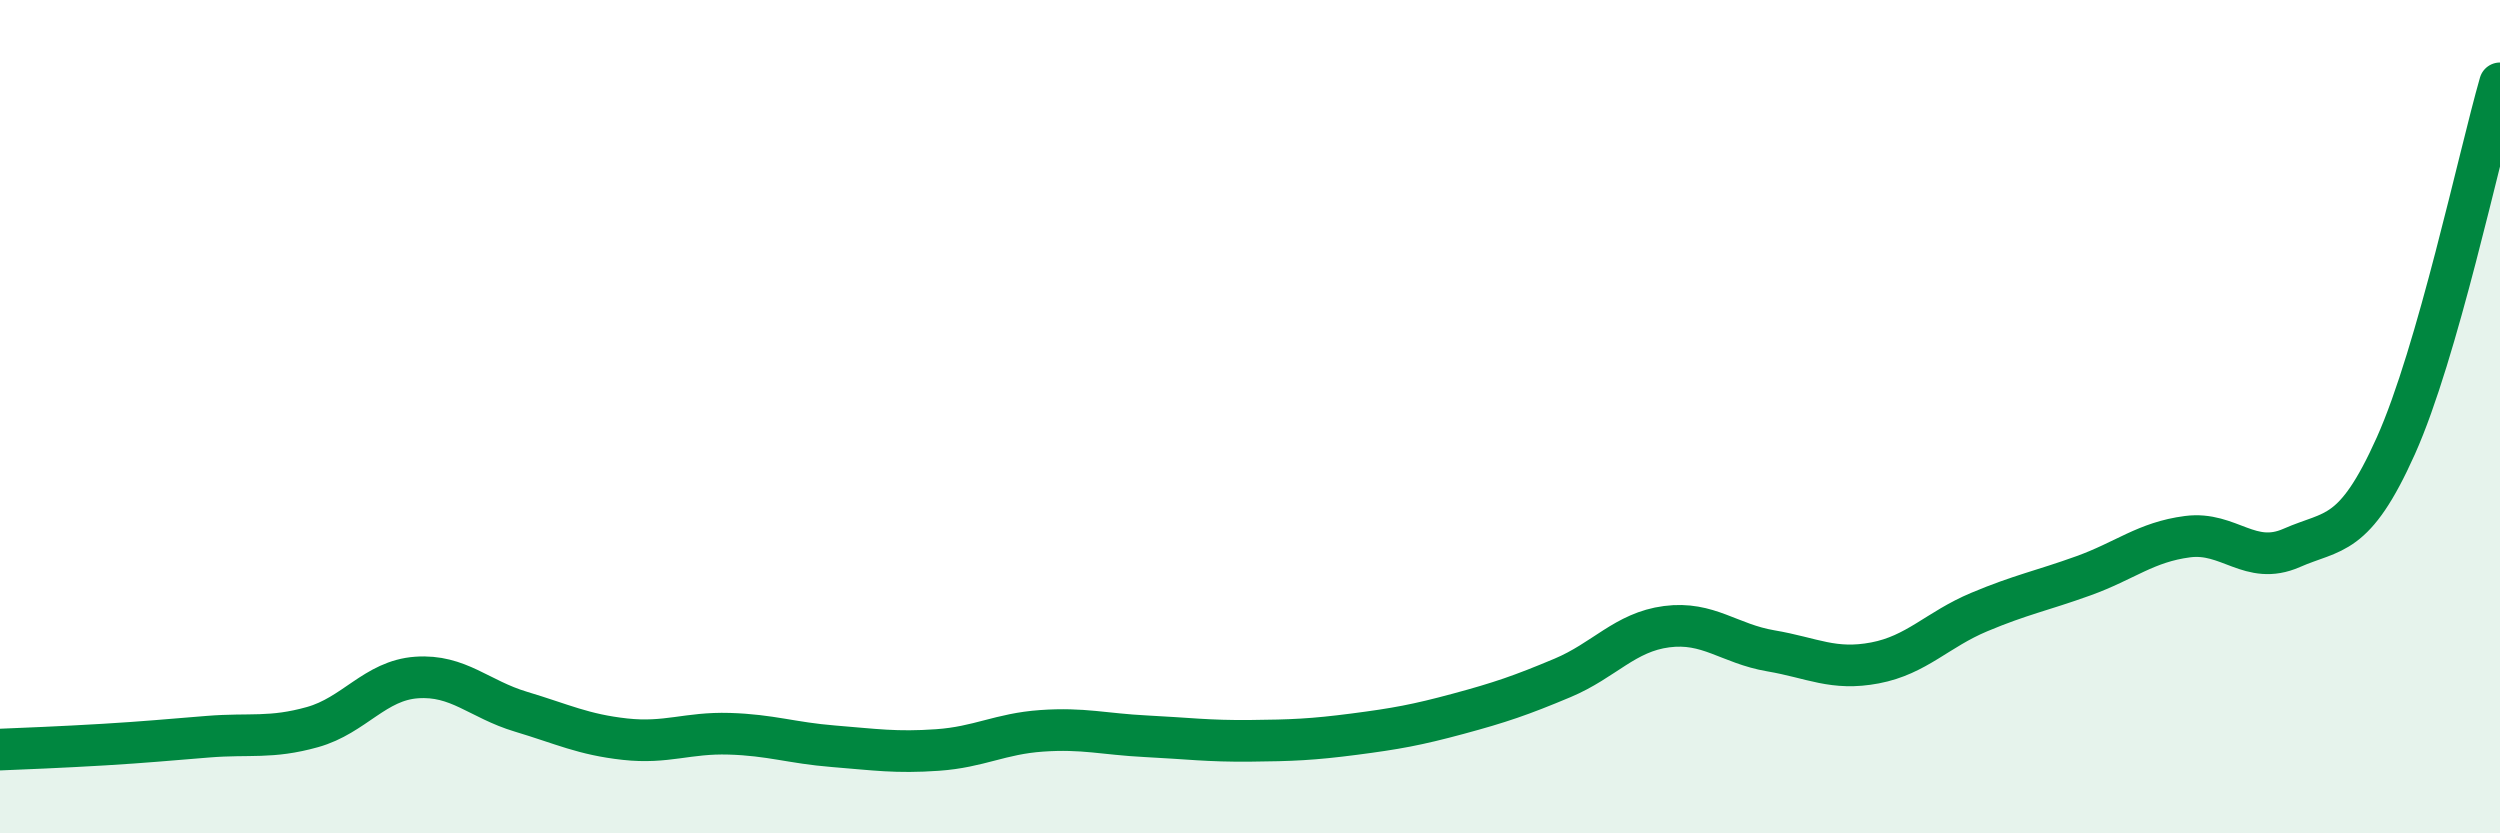 
    <svg width="60" height="20" viewBox="0 0 60 20" xmlns="http://www.w3.org/2000/svg">
      <path
        d="M 0,17.99 C 0.5,17.97 1.5,17.93 2.5,17.87 C 3.5,17.81 4,17.76 5,17.68 C 6,17.6 6.5,17.73 7.5,17.45 C 8.5,17.17 9,16.33 10,16.26 C 11,16.19 11.5,16.78 12.5,17.08 C 13.5,17.38 14,17.63 15,17.74 C 16,17.85 16.5,17.58 17.5,17.61 C 18.5,17.64 19,17.83 20,17.91 C 21,17.99 21.5,18.07 22.5,18 C 23.5,17.93 24,17.61 25,17.54 C 26,17.47 26.5,17.62 27.5,17.67 C 28.5,17.72 29,17.79 30,17.78 C 31,17.77 31.5,17.75 32.5,17.62 C 33.5,17.49 34,17.4 35,17.13 C 36,16.86 36.5,16.69 37.5,16.27 C 38.5,15.85 39,15.17 40,15.04 C 41,14.91 41.5,15.45 42.5,15.62 C 43.5,15.79 44,16.1 45,15.91 C 46,15.72 46.5,15.11 47.5,14.69 C 48.5,14.27 49,14.18 50,13.82 C 51,13.46 51.5,13.01 52.5,12.88 C 53.5,12.75 54,13.59 55,13.15 C 56,12.71 56.5,12.93 57.5,10.7 C 58.5,8.47 59.5,3.74 60,2L60 20L0 20Z"
        fill="#008740"
        opacity="0.1"
        stroke-linecap="round"
        stroke-linejoin="round"
      />
      <path
        d="M 0,17.99 C 0.5,17.97 1.5,17.93 2.5,17.87 C 3.5,17.81 4,17.76 5,17.68 C 6,17.6 6.5,17.73 7.5,17.45 C 8.5,17.17 9,16.33 10,16.26 C 11,16.19 11.5,16.78 12.5,17.08 C 13.5,17.38 14,17.63 15,17.74 C 16,17.85 16.5,17.58 17.5,17.61 C 18.5,17.64 19,17.83 20,17.91 C 21,17.99 21.5,18.07 22.5,18 C 23.5,17.93 24,17.61 25,17.54 C 26,17.47 26.5,17.62 27.5,17.67 C 28.5,17.72 29,17.79 30,17.78 C 31,17.77 31.5,17.75 32.5,17.62 C 33.5,17.49 34,17.4 35,17.13 C 36,16.86 36.5,16.69 37.5,16.27 C 38.5,15.85 39,15.17 40,15.04 C 41,14.91 41.5,15.45 42.5,15.62 C 43.5,15.79 44,16.1 45,15.91 C 46,15.72 46.5,15.11 47.5,14.69 C 48.5,14.27 49,14.18 50,13.82 C 51,13.46 51.5,13.01 52.5,12.88 C 53.5,12.75 54,13.59 55,13.15 C 56,12.71 56.5,12.93 57.5,10.7 C 58.5,8.47 59.5,3.74 60,2"
        stroke="#008740"
        stroke-width="1"
        fill="none"
        stroke-linecap="round"
        stroke-linejoin="round"
      />
    </svg>
  